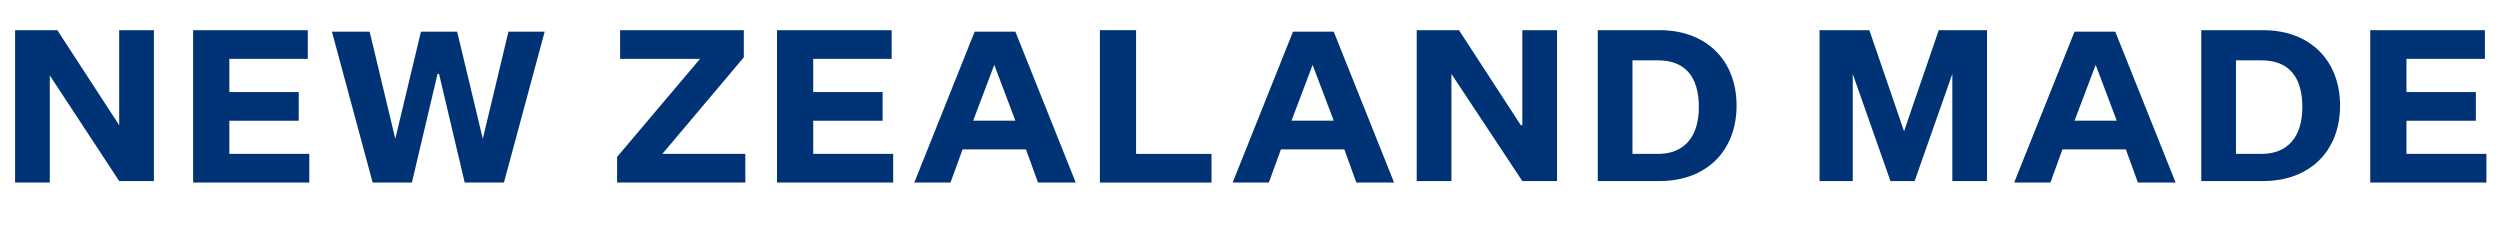 <?xml version="1.0" encoding="UTF-8"?> <svg xmlns="http://www.w3.org/2000/svg" id="Layer_2" version="1.1" viewBox="0 0 165.7 15.4"><defs><style> .st0 { fill: #003375; } .st1 { isolation: isolate; } </style></defs><g id="Layer_1-2"><g class="st1"><g class="st1"><path class="st0" d="M7.9,8.3h0V2h2.3v10h-2.3L3.3,5h0v7.1H1V2h2.8l4.1,6.3Z"></path><path class="st0" d="M12.8,12V2h7.6v1.9h-5.2v2.2h4.6v1.9h-4.6v2.2h5.3v1.9h-7.7Z"></path><path class="st0" d="M29,4.9h0l-1.7,7.2h-2.6l-2.7-10h2.5l1.7,7.1h0l1.7-7.1h2.4l1.7,7.1h0l1.7-7.1h2.4l-2.7,10h-2.6l-1.7-7.2Z"></path><path class="st0" d="M43.8,10.2h5.6v1.9h-8.5v-1.7l5.5-6.5h-5.3v-1.9h8.2v1.8l-5.4,6.4Z"></path><path class="st0" d="M51.5,12V2h7.6v1.9h-5.2v2.2h4.6v1.9h-4.6v2.2h5.3v1.9h-7.7Z"></path><path class="st0" d="M68,9.9h-4.2l-.8,2.2h-2.4l4-10h2.7l4,10h-2.5l-.8-2.2ZM64.4,8h2.9l-1.4-3.7h0l-1.4,3.7Z"></path><path class="st0" d="M72.9,2h2.4v8.2h5v1.9h-7.4V2Z"></path><path class="st0" d="M89.1,9.9h-4.2l-.8,2.2h-2.4l4-10h2.7l4,10h-2.5l-.8-2.2ZM85.5,8h2.9l-1.4-3.7h0l-1.4,3.7Z"></path><path class="st0" d="M100.9,8.3h0V2h2.3v10h-2.3l-4.7-7.1h0v7.1h-2.3V2h2.8l4.1,6.3Z"></path><path class="st0" d="M115.1,7c0,3-2,5-5.1,5h-4.1V2h4.1c3.1,0,5.1,2,5.1,5ZM108.2,3.9v6.3h1.7c1.7,0,2.7-1.1,2.7-3.1s-.9-3.1-2.7-3.1h-1.7Z"></path><path class="st0" d="M125.3,12l-2.5-7.1h0v7.1h-2.2V2h3.3l2.3,6.7h0l2.3-6.7h3.2v10h-2.3v-7.1h0l-2.5,7.1h-1.7Z"></path><path class="st0" d="M140.9,9.9h-4.2l-.8,2.2h-2.4l4-10h2.7l4,10h-2.5l-.8-2.2ZM137.4,8h2.9l-1.4-3.7h0l-1.4,3.7Z"></path><path class="st0" d="M155.1,7c0,3-2,5-5.1,5h-4.1V2h4.1c3.1,0,5.1,2,5.1,5ZM148.2,3.9v6.3h1.7c1.7,0,2.7-1.1,2.7-3.1s-.9-3.1-2.7-3.1h-1.7Z"></path><path class="st0" d="M157.1,12V2h7.6v1.9h-5.2v2.2h4.6v1.9h-4.6v2.2h5.3v1.9h-7.7Z"></path></g></g></g></svg> 